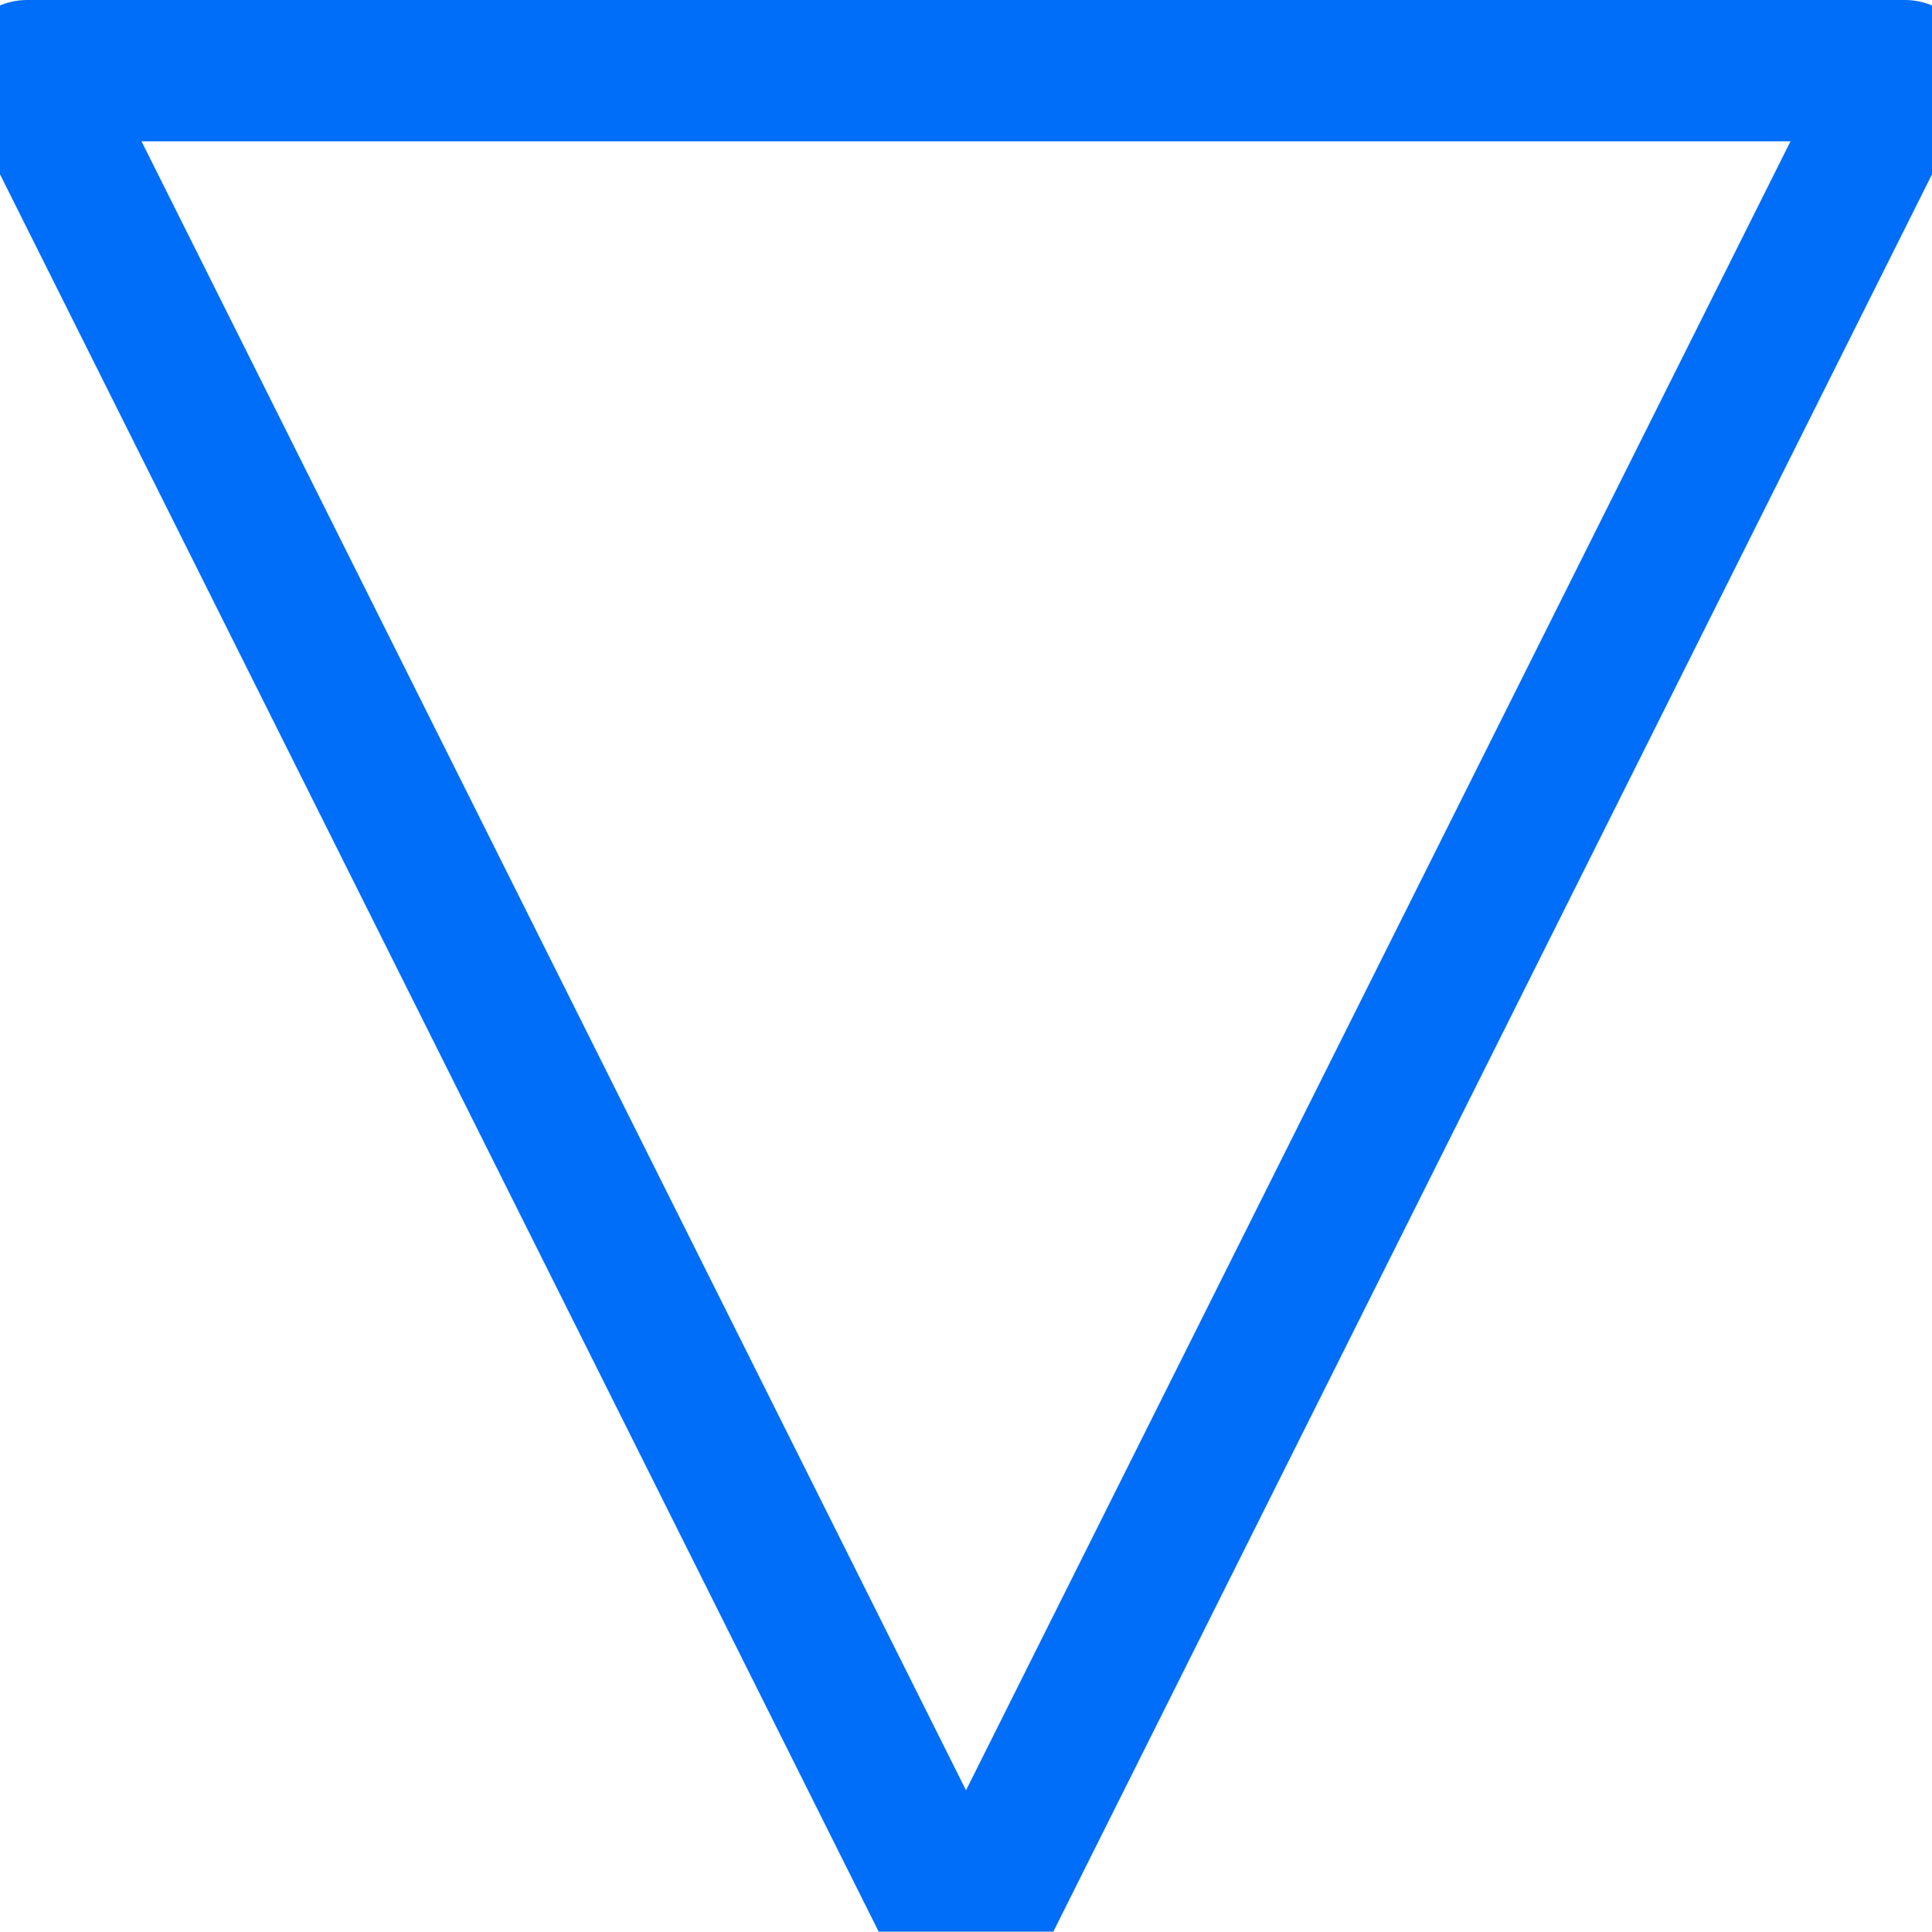 <?xml version="1.0" encoding="UTF-8"?>
<svg width="41.008px" height="41px" viewBox="0 0 41.008 41" version="1.1" xmlns="http://www.w3.org/2000/svg" xmlns:xlink="http://www.w3.org/1999/xlink">
    <title>Triangle</title>
    <g id="Prez-Plateforme-d'innovation-contributive" stroke="none" stroke-width="1" fill="none" fill-rule="evenodd" stroke-linejoin="round">
        <g id="Slide-16:9-Copy-30" transform="translate(-268.996, -670)" stroke="#016EFA" stroke-width="3">
            <path d="M289.5,669.646 L309.427,709.5 L269.573,709.5 L289.5,669.646 Z" id="Triangle" transform="translate(289.5, 690.5) scale(1, -1) translate(-289.5, -690.5) "></path>
        </g>
    </g>
</svg>